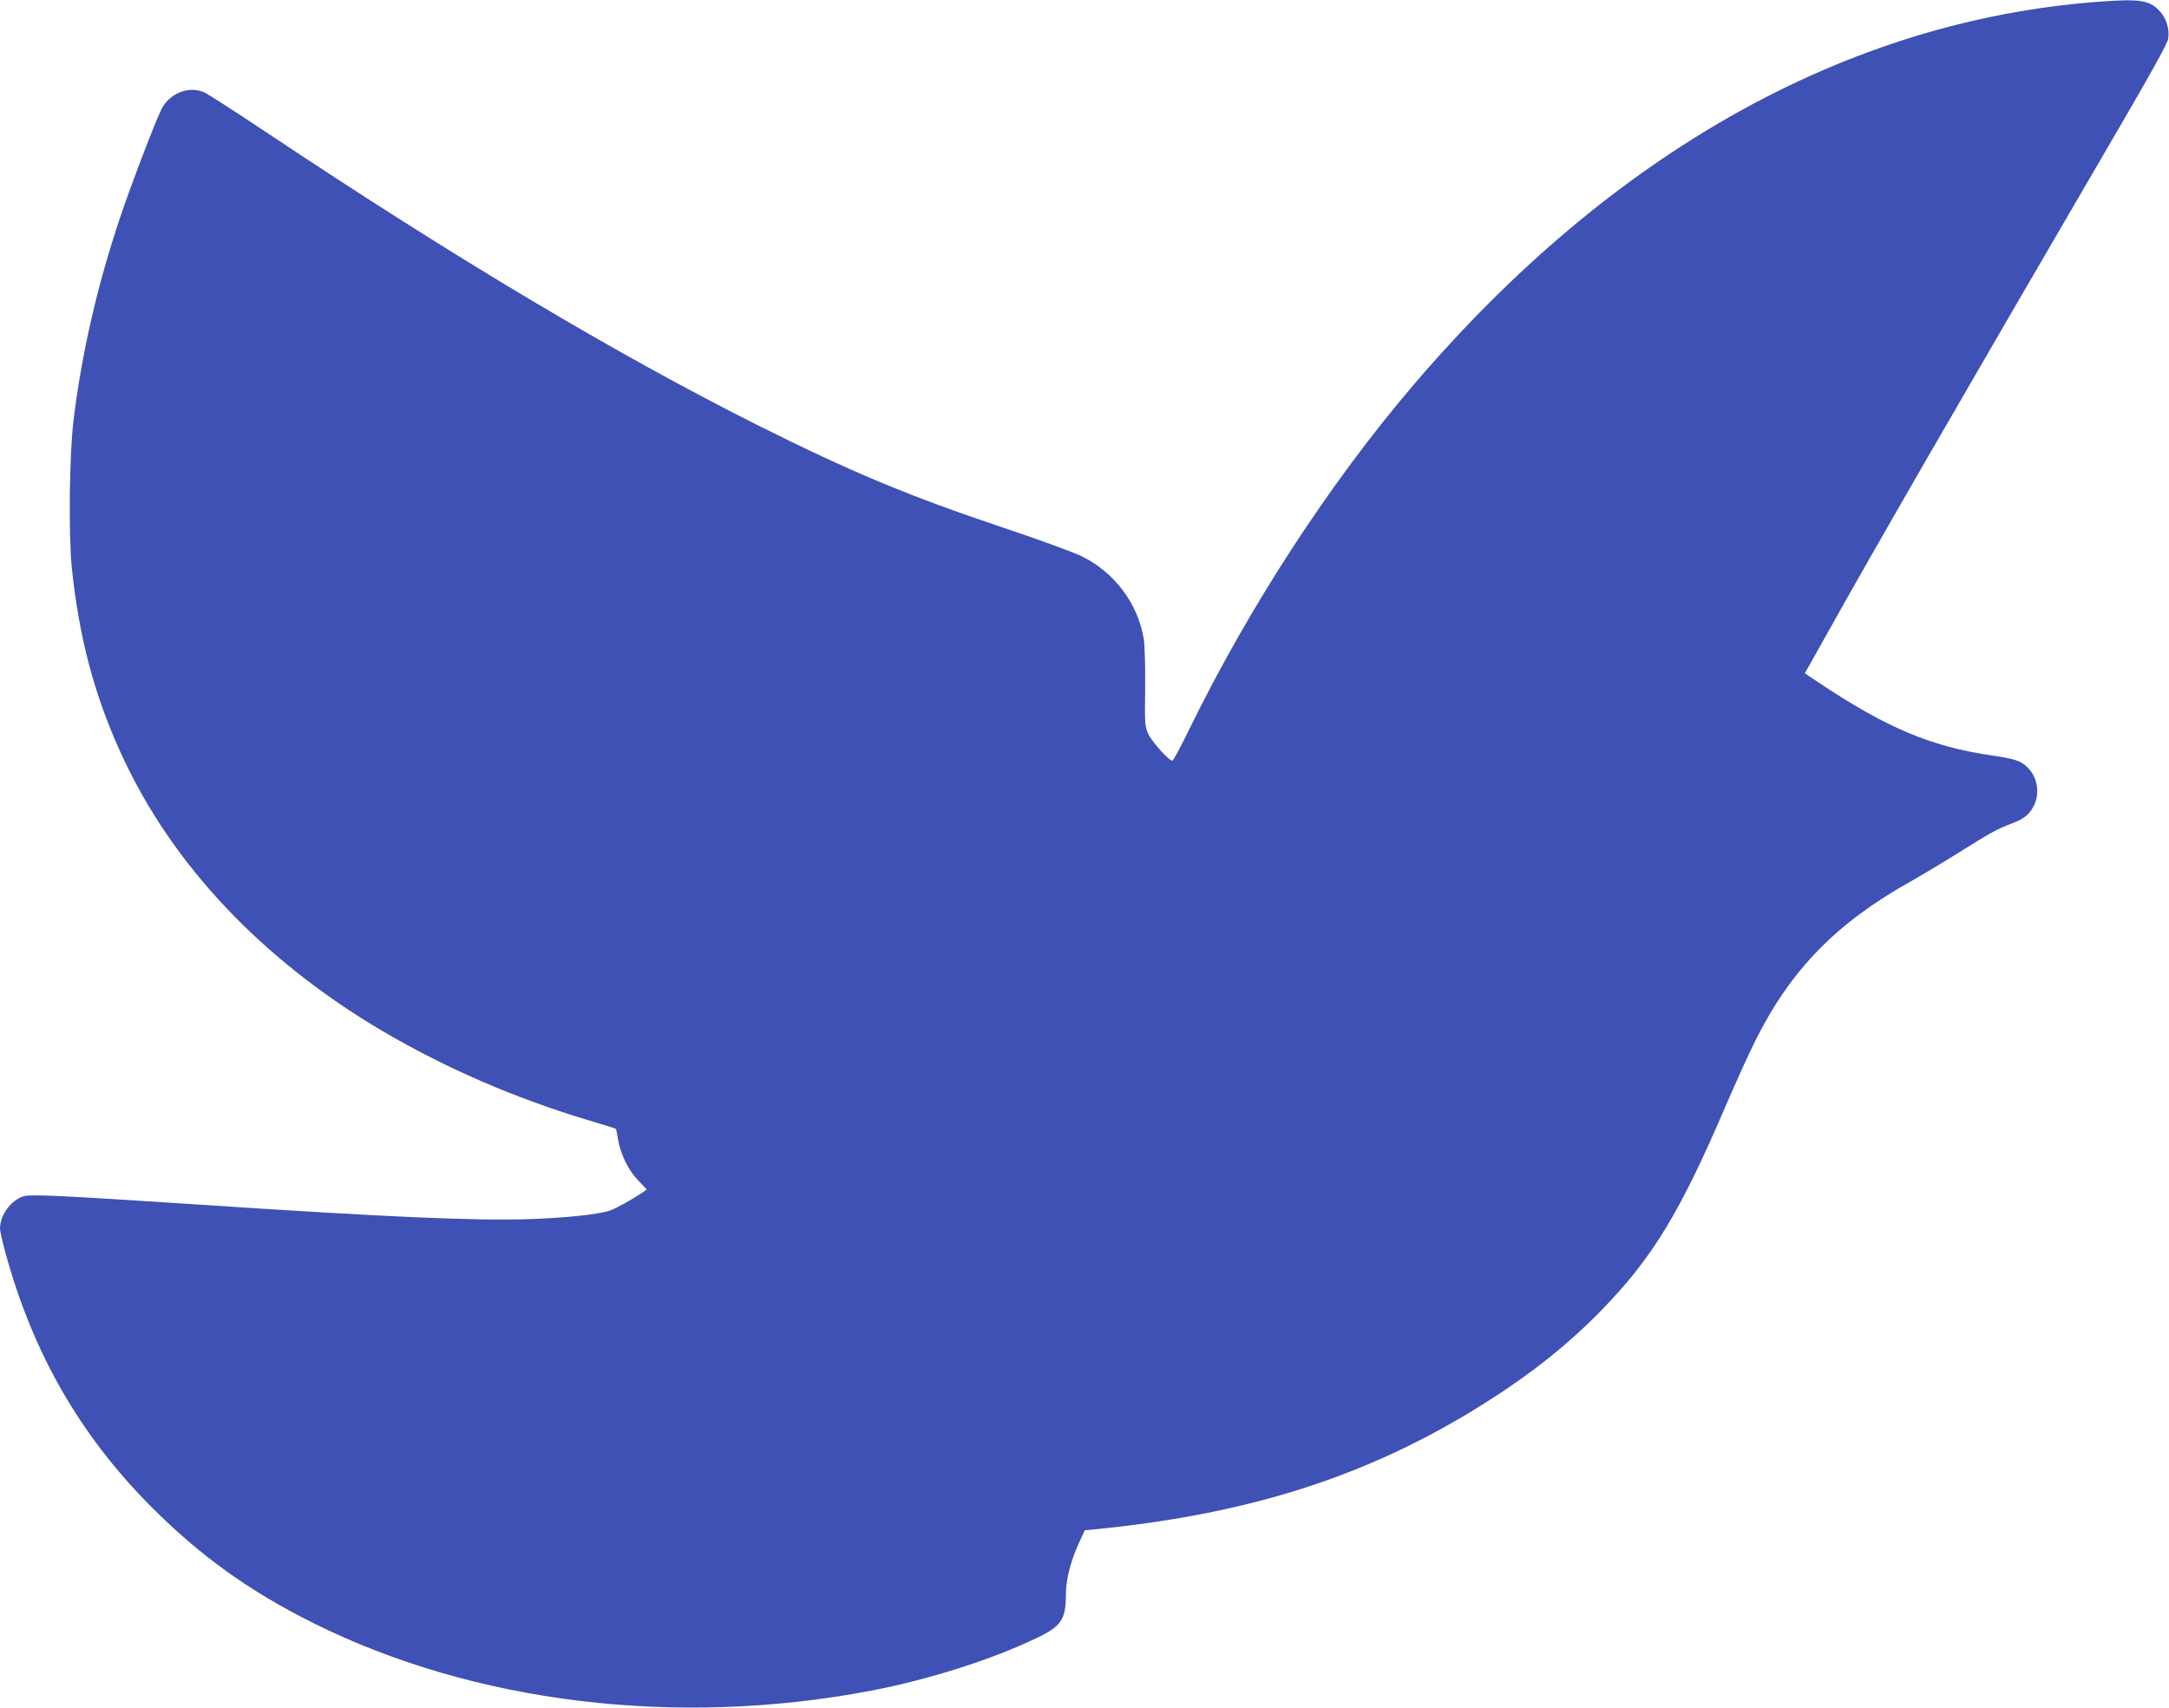 <?xml version="1.0" standalone="no"?>
<!DOCTYPE svg PUBLIC "-//W3C//DTD SVG 20010904//EN"
 "http://www.w3.org/TR/2001/REC-SVG-20010904/DTD/svg10.dtd">
<svg version="1.0" xmlns="http://www.w3.org/2000/svg"
 width="1280pt" height="1008pt" viewBox="0 0 1280 1008"
 preserveAspectRatio="xMidYMid meet">
<g transform="translate(0,1008) scale(0.1,-0.1)"
fill="#3f51b5" stroke="none">
<path d="M12375 10069 c-1479 -113 -2866 -891 -4036 -2264 -494 -579 -967
-1306 -1320 -2028 -50 -103 -95 -187 -101 -187 -20 0 -120 112 -141 157 -21
46 -22 59 -19 270 1 125 -2 252 -8 290 -34 209 -171 393 -365 489 -49 24 -256
100 -460 168 -564 189 -897 328 -1455 607 -827 415 -1785 985 -2904 1732 -182
121 -345 226 -363 233 -90 38 -201 -6 -249 -98 -34 -66 -181 -450 -244 -638
-137 -409 -227 -802 -276 -1200 -25 -207 -30 -674 -10 -874 43 -410 133 -751
292 -1097 297 -650 831 -1216 1542 -1635 368 -217 781 -396 1211 -525 91 -27
165 -50 166 -52 1 -1 7 -31 13 -66 16 -88 61 -180 120 -240 l49 -52 -26 -18
c-61 -41 -152 -92 -191 -106 -66 -23 -256 -43 -481 -51 -317 -10 -850 13
-1944 86 -830 54 -991 62 -1036 49 -75 -23 -139 -111 -139 -191 0 -14 15 -80
34 -149 163 -591 439 -1070 856 -1490 292 -293 579 -499 959 -689 949 -473
2145 -618 3291 -399 336 64 712 183 976 310 146 69 174 110 174 255 0 88 27
197 75 302 l37 80 66 6 c923 92 1623 320 2297 746 275 174 492 347 690 551
297 305 463 579 729 1202 59 136 137 310 175 385 212 423 480 696 923 943 51
29 174 102 273 164 196 123 237 145 319 175 70 27 102 52 128 103 36 71 23
164 -30 220 -43 46 -75 57 -217 78 -360 52 -624 164 -1025 432 l-79 53 123
219 c292 524 770 1351 1759 3048 169 290 258 451 262 478 10 59 -12 126 -55
169 -60 60 -116 68 -365 49z"/>
</g>
</svg>
